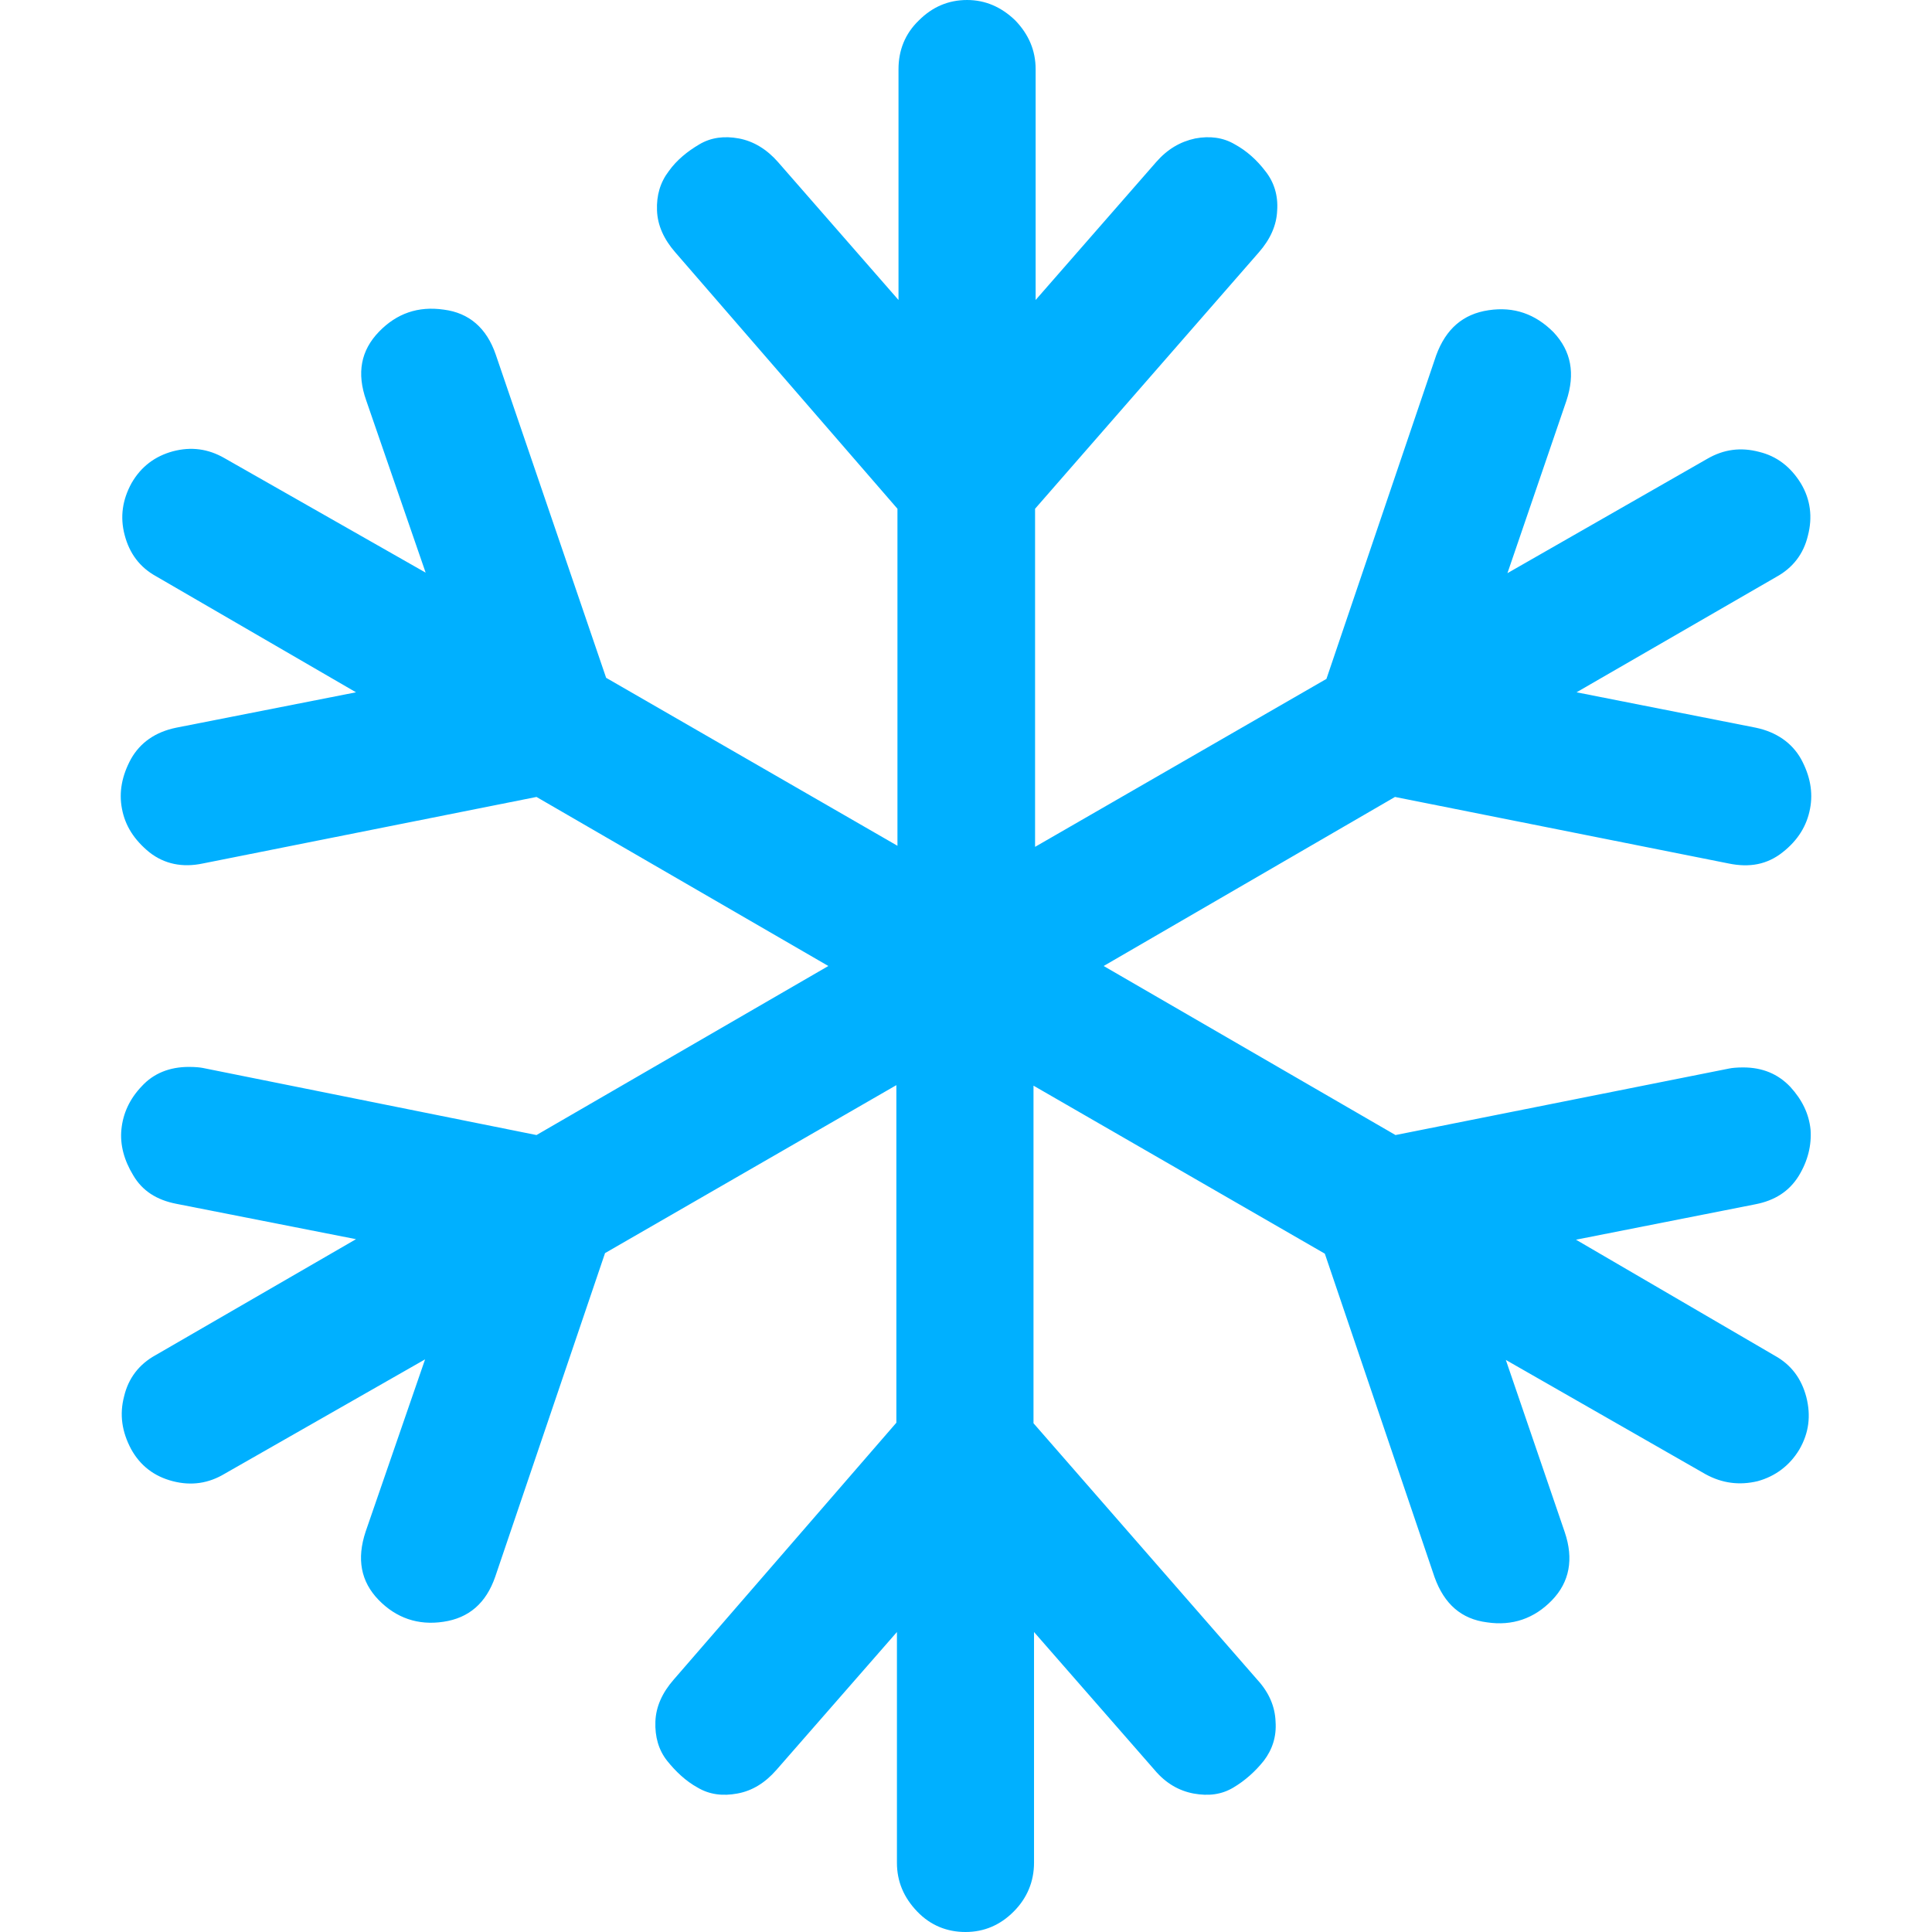 <svg width="48" height="48" viewBox="0 0 48 48" fill="none" xmlns="http://www.w3.org/2000/svg">
<g id="theme/theme_icons/parameters/ct_seasons/winter">
<path id="Path" fill-rule="evenodd" clip-rule="evenodd" d="M43.626 18.08L39.169 17.2L44.132 14.333C44.544 14.107 44.81 13.76 44.917 13.307C45.036 12.853 44.983 12.413 44.744 12.013C44.491 11.6 44.145 11.333 43.706 11.227C43.253 11.107 42.828 11.16 42.415 11.4L37.452 14.24L38.916 9.96C39.142 9.28 39.035 8.72 38.596 8.253C38.144 7.8 37.612 7.613 36.986 7.707C36.348 7.8 35.922 8.173 35.682 8.827L32.955 16.867L25.716 21.04V12.64L31.278 6.267C31.558 5.947 31.717 5.6 31.731 5.227C31.757 4.853 31.651 4.52 31.438 4.253C31.225 3.973 30.972 3.747 30.68 3.587C30.387 3.413 30.054 3.373 29.695 3.44C29.322 3.52 29.003 3.707 28.724 4.027L25.73 7.453V1.72C25.73 1.253 25.557 0.853 25.224 0.507C24.878 0.173 24.479 0 24.027 0C23.561 0 23.162 0.173 22.829 0.507C22.483 0.84 22.323 1.253 22.323 1.72V7.453L19.33 4.027C19.05 3.707 18.718 3.507 18.358 3.44C17.999 3.373 17.666 3.413 17.374 3.587C17.081 3.76 16.815 3.973 16.615 4.253C16.402 4.533 16.309 4.853 16.323 5.227C16.336 5.6 16.496 5.947 16.775 6.267L22.297 12.64V21.013L15.059 16.84L12.318 8.813C12.091 8.147 11.652 7.773 11.027 7.693C10.388 7.6 9.856 7.787 9.417 8.24C8.965 8.707 8.858 9.267 9.098 9.947L10.575 14.227L5.585 11.387C5.172 11.147 4.747 11.093 4.294 11.213C3.855 11.333 3.509 11.587 3.27 12C3.043 12.413 2.977 12.84 3.097 13.293C3.216 13.747 3.469 14.093 3.882 14.32L8.845 17.2L4.374 18.08C3.855 18.187 3.483 18.453 3.256 18.853C3.03 19.267 2.95 19.68 3.03 20.093C3.11 20.52 3.336 20.867 3.709 21.173C4.081 21.467 4.534 21.56 5.039 21.453L13.329 19.8L20.58 24L13.329 28.2L5.039 26.533C4.973 26.52 4.853 26.507 4.693 26.507C4.214 26.507 3.815 26.667 3.522 26.987C3.216 27.307 3.057 27.667 3.017 28.053C2.977 28.44 3.083 28.827 3.31 29.2C3.536 29.587 3.895 29.813 4.374 29.907L8.845 30.787L3.868 33.667C3.456 33.893 3.19 34.24 3.083 34.693C2.964 35.147 3.03 35.573 3.256 36C3.483 36.413 3.828 36.68 4.294 36.8C4.76 36.92 5.186 36.853 5.585 36.613L10.561 33.773L9.084 38.053C8.858 38.733 8.965 39.293 9.404 39.747C9.843 40.2 10.388 40.387 11.014 40.293C11.652 40.2 12.078 39.827 12.304 39.173L15.032 31.133L22.27 26.96V35.347L16.735 41.733C16.456 42.053 16.296 42.4 16.283 42.773C16.269 43.147 16.363 43.48 16.575 43.747C16.788 44.013 17.041 44.253 17.334 44.413C17.627 44.587 17.959 44.627 18.318 44.56C18.691 44.493 19.01 44.293 19.29 43.973L22.284 40.547V46.28C22.284 46.747 22.456 47.147 22.789 47.493C23.122 47.84 23.534 48 23.987 48C24.452 48 24.852 47.827 25.184 47.493C25.517 47.16 25.69 46.747 25.69 46.28V40.547L28.684 43.973C28.963 44.307 29.296 44.493 29.655 44.56C30.027 44.627 30.347 44.587 30.64 44.413C30.932 44.24 31.185 44.013 31.398 43.747C31.611 43.467 31.717 43.147 31.691 42.773C31.677 42.4 31.531 42.053 31.238 41.733L25.677 35.36V26.973L32.915 31.147L35.642 39.187C35.882 39.853 36.308 40.227 36.947 40.307C37.572 40.4 38.117 40.213 38.556 39.76C38.996 39.307 39.102 38.733 38.876 38.067L37.412 33.787L42.375 36.627C42.788 36.853 43.214 36.907 43.666 36.8C44.105 36.68 44.464 36.413 44.704 36.013C44.943 35.6 44.996 35.173 44.877 34.707C44.757 34.253 44.504 33.907 44.092 33.68L39.155 30.8L43.613 29.92C44.092 29.827 44.451 29.6 44.69 29.213C44.917 28.84 45.01 28.453 44.983 28.067C44.943 27.667 44.77 27.32 44.477 27C44.172 26.68 43.786 26.52 43.307 26.52C43.147 26.52 43.027 26.533 42.961 26.547L34.671 28.2L27.42 24L34.658 19.8L42.947 21.453C43.466 21.56 43.905 21.48 44.291 21.173C44.664 20.88 44.89 20.52 44.97 20.093C45.05 19.68 44.97 19.267 44.744 18.853C44.517 18.453 44.132 18.187 43.626 18.08Z" fill="#00B0FF"/>
</g>
</svg>
